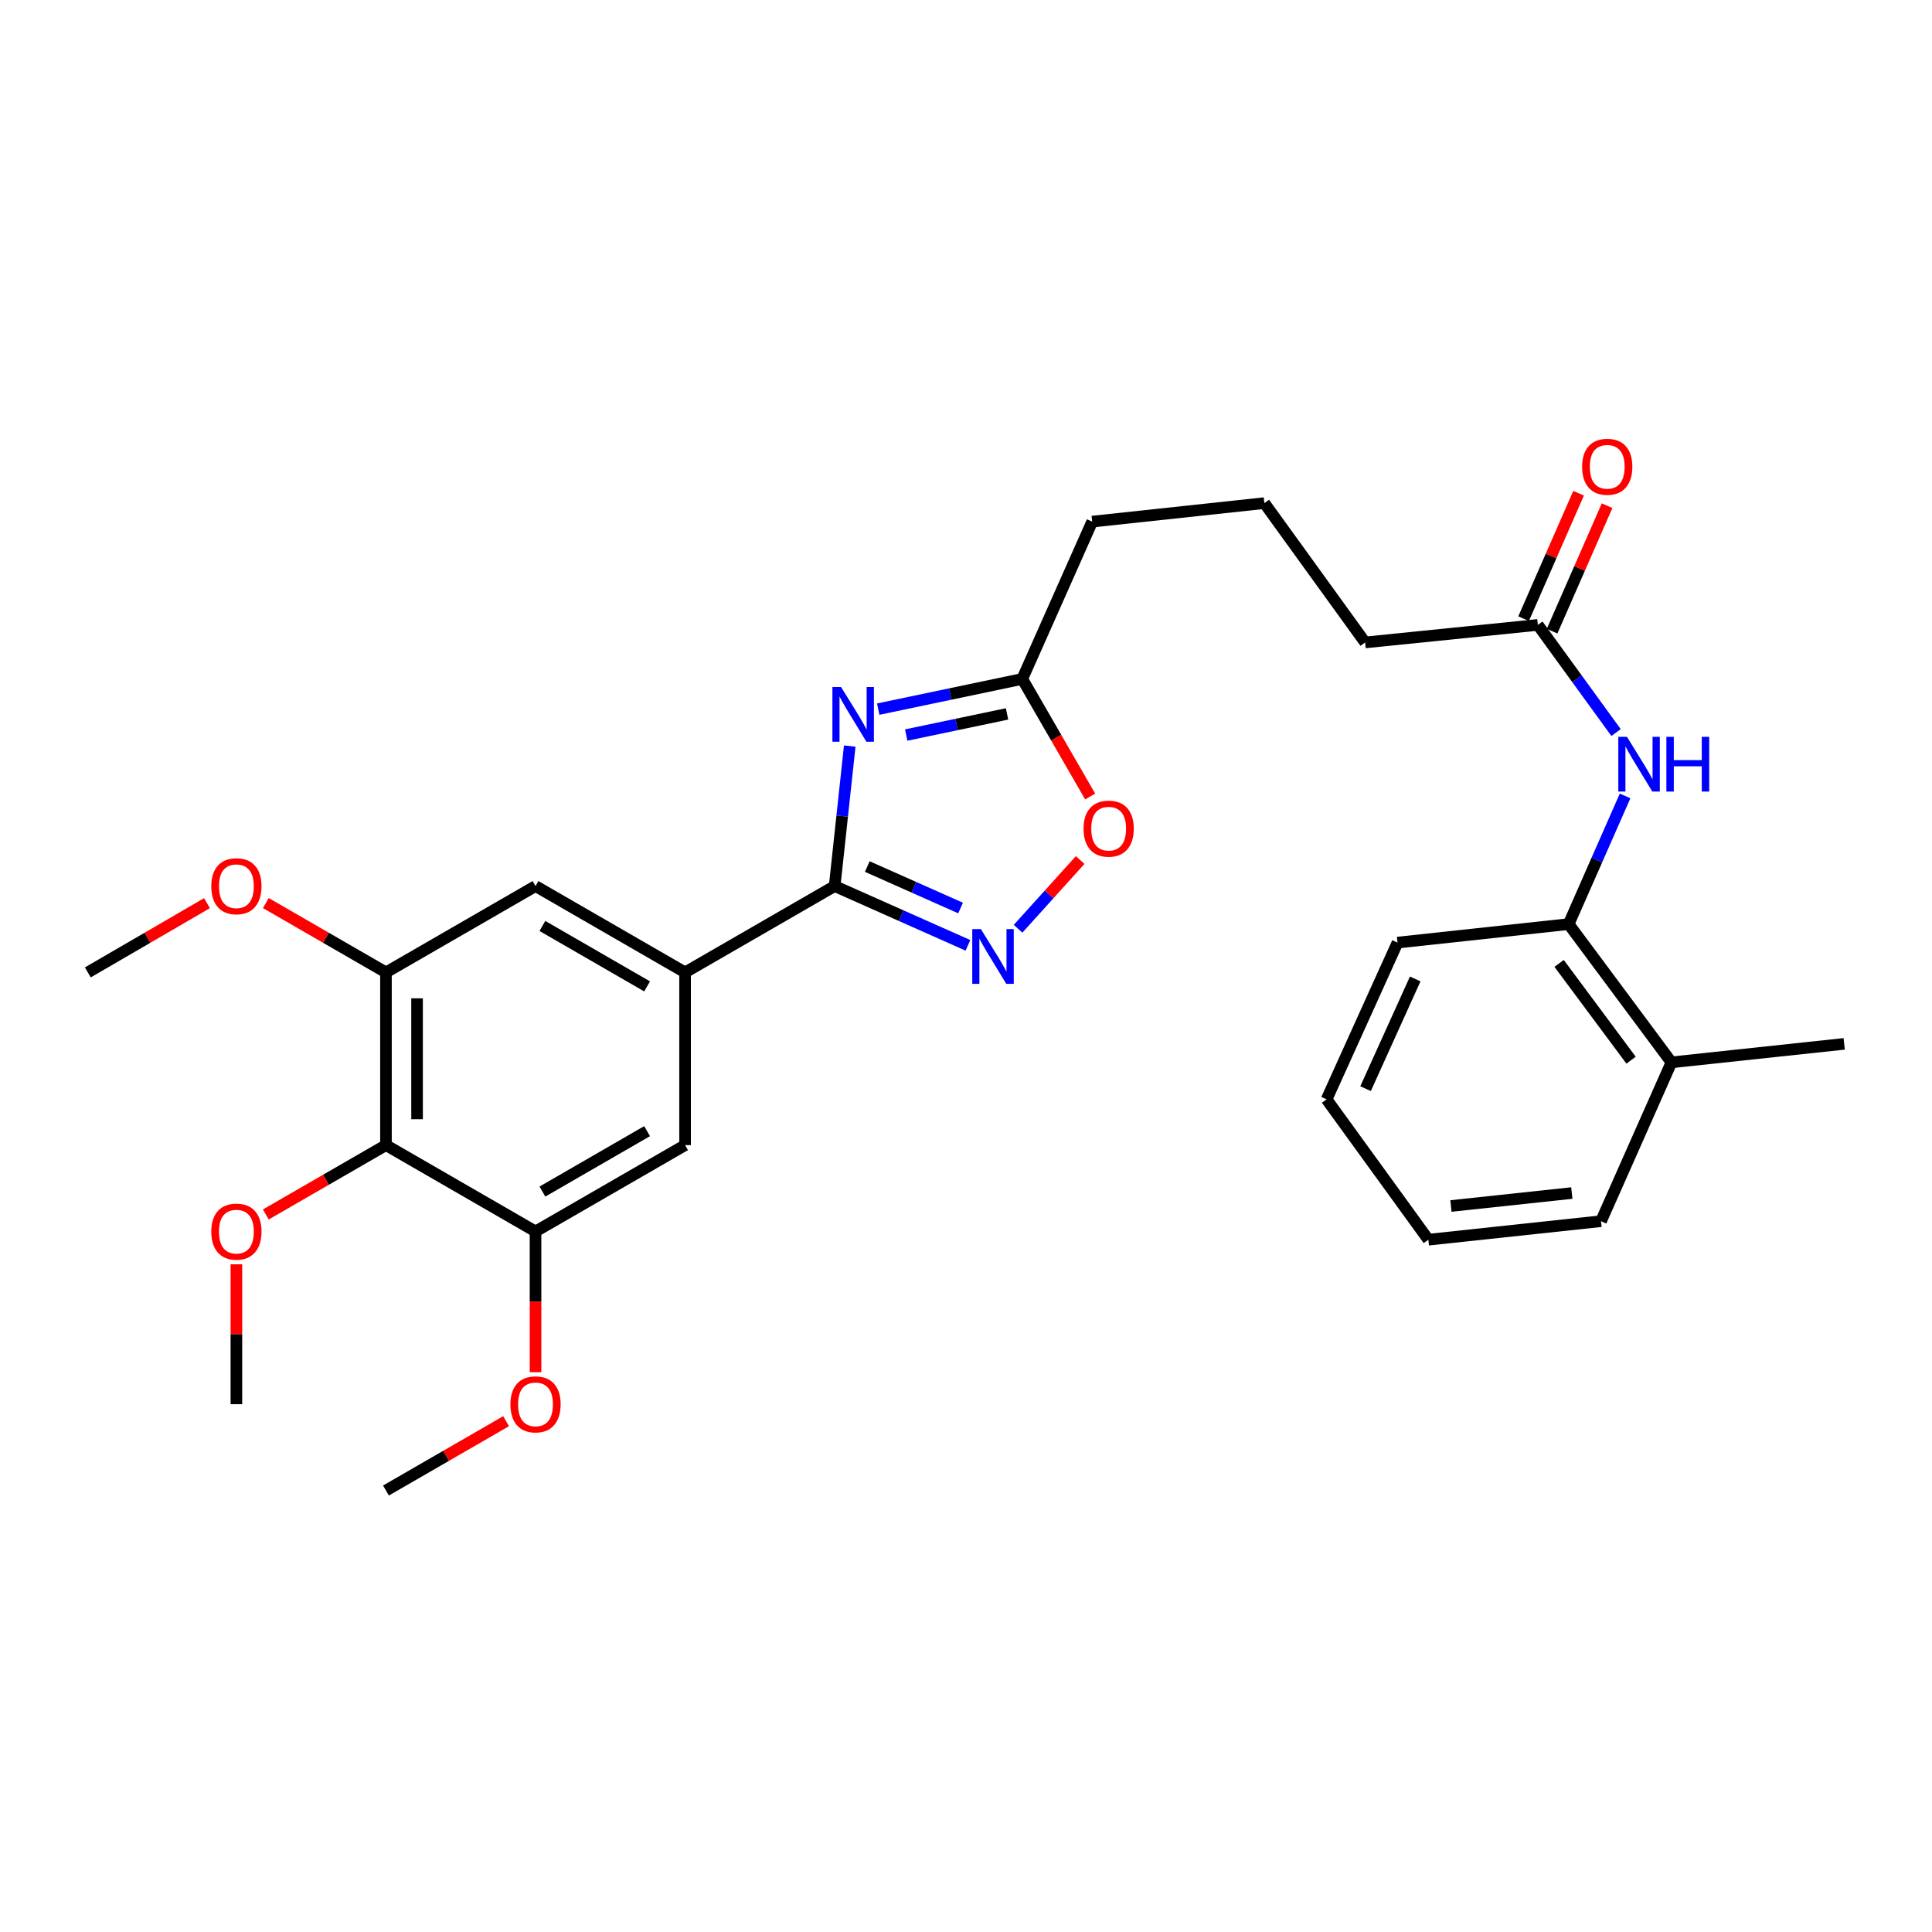<?xml version='1.0' encoding='iso-8859-1'?>
<svg version='1.1' baseProfile='full'
              xmlns='http://www.w3.org/2000/svg'
                      xmlns:rdkit='http://www.rdkit.org/xml'
                      xmlns:xlink='http://www.w3.org/1999/xlink'
                  xml:space='preserve'
width='1000px' height='1000px' viewBox='0 0 1000 1000'>
<!-- END OF HEADER -->
<rect style='opacity:1.0;fill:#FFFFFF;stroke:none' width='1000' height='1000' x='0' y='0'> </rect>
<path class='bond-0' d='M 439.826,386.162 L 435.92,422.396' style='fill:none;fill-rule:evenodd;stroke:#0000FF;stroke-width:6px;stroke-linecap:butt;stroke-linejoin:miter;stroke-opacity:1' />
<path class='bond-0' d='M 435.92,422.396 L 432.014,458.63' style='fill:none;fill-rule:evenodd;stroke:#000000;stroke-width:6px;stroke-linecap:butt;stroke-linejoin:miter;stroke-opacity:1' />
<path class='bond-4' d='M 454.569,367.046 L 491.846,359.23' style='fill:none;fill-rule:evenodd;stroke:#0000FF;stroke-width:6px;stroke-linecap:butt;stroke-linejoin:miter;stroke-opacity:1' />
<path class='bond-4' d='M 491.846,359.23 L 529.123,351.413' style='fill:none;fill-rule:evenodd;stroke:#000000;stroke-width:6px;stroke-linecap:butt;stroke-linejoin:miter;stroke-opacity:1' />
<path class='bond-4' d='M 469.056,380.459 L 495.15,374.987' style='fill:none;fill-rule:evenodd;stroke:#0000FF;stroke-width:6px;stroke-linecap:butt;stroke-linejoin:miter;stroke-opacity:1' />
<path class='bond-4' d='M 495.15,374.987 L 521.244,369.515' style='fill:none;fill-rule:evenodd;stroke:#000000;stroke-width:6px;stroke-linecap:butt;stroke-linejoin:miter;stroke-opacity:1' />
<path class='bond-1' d='M 432.014,458.63 L 466.506,473.967' style='fill:none;fill-rule:evenodd;stroke:#000000;stroke-width:6px;stroke-linecap:butt;stroke-linejoin:miter;stroke-opacity:1' />
<path class='bond-1' d='M 466.506,473.967 L 500.997,489.305' style='fill:none;fill-rule:evenodd;stroke:#0000FF;stroke-width:6px;stroke-linecap:butt;stroke-linejoin:miter;stroke-opacity:1' />
<path class='bond-1' d='M 448.903,448.52 L 473.047,459.256' style='fill:none;fill-rule:evenodd;stroke:#000000;stroke-width:6px;stroke-linecap:butt;stroke-linejoin:miter;stroke-opacity:1' />
<path class='bond-1' d='M 473.047,459.256 L 497.192,469.993' style='fill:none;fill-rule:evenodd;stroke:#0000FF;stroke-width:6px;stroke-linecap:butt;stroke-linejoin:miter;stroke-opacity:1' />
<path class='bond-2' d='M 432.014,458.63 L 354.6,503.316' style='fill:none;fill-rule:evenodd;stroke:#000000;stroke-width:6px;stroke-linecap:butt;stroke-linejoin:miter;stroke-opacity:1' />
<path class='bond-29' d='M 526.952,480.72 L 543.02,462.936' style='fill:none;fill-rule:evenodd;stroke:#0000FF;stroke-width:6px;stroke-linecap:butt;stroke-linejoin:miter;stroke-opacity:1' />
<path class='bond-29' d='M 543.02,462.936 L 559.088,445.151' style='fill:none;fill-rule:evenodd;stroke:#FF0000;stroke-width:6px;stroke-linecap:butt;stroke-linejoin:miter;stroke-opacity:1' />
<path class='bond-9' d='M 354.6,503.316 L 354.6,592.715' style='fill:none;fill-rule:evenodd;stroke:#000000;stroke-width:6px;stroke-linecap:butt;stroke-linejoin:miter;stroke-opacity:1' />
<path class='bond-10' d='M 354.6,503.316 L 277.186,458.63' style='fill:none;fill-rule:evenodd;stroke:#000000;stroke-width:6px;stroke-linecap:butt;stroke-linejoin:miter;stroke-opacity:1' />
<path class='bond-10' d='M 334.939,510.557 L 280.749,479.276' style='fill:none;fill-rule:evenodd;stroke:#000000;stroke-width:6px;stroke-linecap:butt;stroke-linejoin:miter;stroke-opacity:1' />
<path class='bond-3' d='M 199.772,592.715 L 199.772,503.316' style='fill:none;fill-rule:evenodd;stroke:#000000;stroke-width:6px;stroke-linecap:butt;stroke-linejoin:miter;stroke-opacity:1' />
<path class='bond-3' d='M 215.872,579.305 L 215.872,516.726' style='fill:none;fill-rule:evenodd;stroke:#000000;stroke-width:6px;stroke-linecap:butt;stroke-linejoin:miter;stroke-opacity:1' />
<path class='bond-15' d='M 199.772,592.715 L 168.683,610.661' style='fill:none;fill-rule:evenodd;stroke:#000000;stroke-width:6px;stroke-linecap:butt;stroke-linejoin:miter;stroke-opacity:1' />
<path class='bond-15' d='M 168.683,610.661 L 137.593,628.607' style='fill:none;fill-rule:evenodd;stroke:#FF0000;stroke-width:6px;stroke-linecap:butt;stroke-linejoin:miter;stroke-opacity:1' />
<path class='bond-30' d='M 199.772,592.715 L 277.186,637.401' style='fill:none;fill-rule:evenodd;stroke:#000000;stroke-width:6px;stroke-linecap:butt;stroke-linejoin:miter;stroke-opacity:1' />
<path class='bond-5' d='M 529.123,351.413 L 546.699,381.843' style='fill:none;fill-rule:evenodd;stroke:#000000;stroke-width:6px;stroke-linecap:butt;stroke-linejoin:miter;stroke-opacity:1' />
<path class='bond-5' d='M 546.699,381.843 L 564.274,412.272' style='fill:none;fill-rule:evenodd;stroke:#FF0000;stroke-width:6px;stroke-linecap:butt;stroke-linejoin:miter;stroke-opacity:1' />
<path class='bond-18' d='M 529.123,351.413 L 565.312,269.992' style='fill:none;fill-rule:evenodd;stroke:#000000;stroke-width:6px;stroke-linecap:butt;stroke-linejoin:miter;stroke-opacity:1' />
<path class='bond-6' d='M 199.772,503.316 L 277.186,458.63' style='fill:none;fill-rule:evenodd;stroke:#000000;stroke-width:6px;stroke-linecap:butt;stroke-linejoin:miter;stroke-opacity:1' />
<path class='bond-17' d='M 199.772,503.316 L 168.683,485.37' style='fill:none;fill-rule:evenodd;stroke:#000000;stroke-width:6px;stroke-linecap:butt;stroke-linejoin:miter;stroke-opacity:1' />
<path class='bond-17' d='M 168.683,485.37 L 137.593,467.424' style='fill:none;fill-rule:evenodd;stroke:#FF0000;stroke-width:6px;stroke-linecap:butt;stroke-linejoin:miter;stroke-opacity:1' />
<path class='bond-7' d='M 277.186,637.401 L 354.6,592.715' style='fill:none;fill-rule:evenodd;stroke:#000000;stroke-width:6px;stroke-linecap:butt;stroke-linejoin:miter;stroke-opacity:1' />
<path class='bond-7' d='M 280.749,616.755 L 334.939,585.475' style='fill:none;fill-rule:evenodd;stroke:#000000;stroke-width:6px;stroke-linecap:butt;stroke-linejoin:miter;stroke-opacity:1' />
<path class='bond-16' d='M 277.186,637.401 L 277.186,673.828' style='fill:none;fill-rule:evenodd;stroke:#000000;stroke-width:6px;stroke-linecap:butt;stroke-linejoin:miter;stroke-opacity:1' />
<path class='bond-16' d='M 277.186,673.828 L 277.186,710.254' style='fill:none;fill-rule:evenodd;stroke:#FF0000;stroke-width:6px;stroke-linecap:butt;stroke-linejoin:miter;stroke-opacity:1' />
<path class='bond-8' d='M 836.468,379.166 L 816.228,351.309' style='fill:none;fill-rule:evenodd;stroke:#0000FF;stroke-width:6px;stroke-linecap:butt;stroke-linejoin:miter;stroke-opacity:1' />
<path class='bond-8' d='M 816.228,351.309 L 795.988,323.453' style='fill:none;fill-rule:evenodd;stroke:#000000;stroke-width:6px;stroke-linecap:butt;stroke-linejoin:miter;stroke-opacity:1' />
<path class='bond-11' d='M 841.144,411.975 L 826.535,445.145' style='fill:none;fill-rule:evenodd;stroke:#0000FF;stroke-width:6px;stroke-linecap:butt;stroke-linejoin:miter;stroke-opacity:1' />
<path class='bond-11' d='M 826.535,445.145 L 811.927,478.316' style='fill:none;fill-rule:evenodd;stroke:#000000;stroke-width:6px;stroke-linecap:butt;stroke-linejoin:miter;stroke-opacity:1' />
<path class='bond-14' d='M 811.927,478.316 L 865.137,549.872' style='fill:none;fill-rule:evenodd;stroke:#000000;stroke-width:6px;stroke-linecap:butt;stroke-linejoin:miter;stroke-opacity:1' />
<path class='bond-14' d='M 806.989,498.657 L 844.236,548.745' style='fill:none;fill-rule:evenodd;stroke:#000000;stroke-width:6px;stroke-linecap:butt;stroke-linejoin:miter;stroke-opacity:1' />
<path class='bond-21' d='M 811.927,478.316 L 723.351,487.887' style='fill:none;fill-rule:evenodd;stroke:#000000;stroke-width:6px;stroke-linecap:butt;stroke-linejoin:miter;stroke-opacity:1' />
<path class='bond-12' d='M 795.988,323.453 L 706.589,332.523' style='fill:none;fill-rule:evenodd;stroke:#000000;stroke-width:6px;stroke-linecap:butt;stroke-linejoin:miter;stroke-opacity:1' />
<path class='bond-13' d='M 803.361,326.685 L 817.592,294.217' style='fill:none;fill-rule:evenodd;stroke:#000000;stroke-width:6px;stroke-linecap:butt;stroke-linejoin:miter;stroke-opacity:1' />
<path class='bond-13' d='M 817.592,294.217 L 831.823,261.75' style='fill:none;fill-rule:evenodd;stroke:#FF0000;stroke-width:6px;stroke-linecap:butt;stroke-linejoin:miter;stroke-opacity:1' />
<path class='bond-13' d='M 788.615,320.221 L 802.846,287.754' style='fill:none;fill-rule:evenodd;stroke:#000000;stroke-width:6px;stroke-linecap:butt;stroke-linejoin:miter;stroke-opacity:1' />
<path class='bond-13' d='M 802.846,287.754 L 817.077,255.287' style='fill:none;fill-rule:evenodd;stroke:#FF0000;stroke-width:6px;stroke-linecap:butt;stroke-linejoin:miter;stroke-opacity:1' />
<path class='bond-22' d='M 865.137,549.872 L 954.545,540.301' style='fill:none;fill-rule:evenodd;stroke:#000000;stroke-width:6px;stroke-linecap:butt;stroke-linejoin:miter;stroke-opacity:1' />
<path class='bond-23' d='M 865.137,549.872 L 828.689,632.088' style='fill:none;fill-rule:evenodd;stroke:#000000;stroke-width:6px;stroke-linecap:butt;stroke-linejoin:miter;stroke-opacity:1' />
<path class='bond-24' d='M 122.358,654.397 L 122.358,690.603' style='fill:none;fill-rule:evenodd;stroke:#FF0000;stroke-width:6px;stroke-linecap:butt;stroke-linejoin:miter;stroke-opacity:1' />
<path class='bond-24' d='M 122.358,690.603 L 122.358,726.81' style='fill:none;fill-rule:evenodd;stroke:#000000;stroke-width:6px;stroke-linecap:butt;stroke-linejoin:miter;stroke-opacity:1' />
<path class='bond-26' d='M 261.951,735.604 L 230.862,753.55' style='fill:none;fill-rule:evenodd;stroke:#FF0000;stroke-width:6px;stroke-linecap:butt;stroke-linejoin:miter;stroke-opacity:1' />
<path class='bond-26' d='M 230.862,753.55 L 199.772,771.496' style='fill:none;fill-rule:evenodd;stroke:#000000;stroke-width:6px;stroke-linecap:butt;stroke-linejoin:miter;stroke-opacity:1' />
<path class='bond-25' d='M 107.135,467.476 L 76.295,485.396' style='fill:none;fill-rule:evenodd;stroke:#FF0000;stroke-width:6px;stroke-linecap:butt;stroke-linejoin:miter;stroke-opacity:1' />
<path class='bond-25' d='M 76.295,485.396 L 45.455,503.316' style='fill:none;fill-rule:evenodd;stroke:#000000;stroke-width:6px;stroke-linecap:butt;stroke-linejoin:miter;stroke-opacity:1' />
<path class='bond-20' d='M 565.312,269.992 L 654.434,260.413' style='fill:none;fill-rule:evenodd;stroke:#000000;stroke-width:6px;stroke-linecap:butt;stroke-linejoin:miter;stroke-opacity:1' />
<path class='bond-19' d='M 706.589,332.523 L 654.434,260.413' style='fill:none;fill-rule:evenodd;stroke:#000000;stroke-width:6px;stroke-linecap:butt;stroke-linejoin:miter;stroke-opacity:1' />
<path class='bond-27' d='M 723.351,487.887 L 686.643,569.022' style='fill:none;fill-rule:evenodd;stroke:#000000;stroke-width:6px;stroke-linecap:butt;stroke-linejoin:miter;stroke-opacity:1' />
<path class='bond-27' d='M 732.513,506.694 L 706.817,563.488' style='fill:none;fill-rule:evenodd;stroke:#000000;stroke-width:6px;stroke-linecap:butt;stroke-linejoin:miter;stroke-opacity:1' />
<path class='bond-31' d='M 828.689,632.088 L 739.316,641.668' style='fill:none;fill-rule:evenodd;stroke:#000000;stroke-width:6px;stroke-linecap:butt;stroke-linejoin:miter;stroke-opacity:1' />
<path class='bond-31' d='M 813.567,617.517 L 751.006,624.223' style='fill:none;fill-rule:evenodd;stroke:#000000;stroke-width:6px;stroke-linecap:butt;stroke-linejoin:miter;stroke-opacity:1' />
<path class='bond-28' d='M 686.643,569.022 L 739.316,641.668' style='fill:none;fill-rule:evenodd;stroke:#000000;stroke-width:6px;stroke-linecap:butt;stroke-linejoin:miter;stroke-opacity:1' />
<path  class='atom-0' d='M 435.333 355.607
L 444.613 370.607
Q 445.533 372.087, 447.013 374.767
Q 448.493 377.447, 448.573 377.607
L 448.573 355.607
L 452.333 355.607
L 452.333 383.927
L 448.453 383.927
L 438.493 367.527
Q 437.333 365.607, 436.093 363.407
Q 434.893 361.207, 434.533 360.527
L 434.533 383.927
L 430.853 383.927
L 430.853 355.607
L 435.333 355.607
' fill='#0000FF'/>
<path  class='atom-2' d='M 507.72 480.918
L 517 495.918
Q 517.92 497.398, 519.4 500.078
Q 520.88 502.758, 520.96 502.918
L 520.96 480.918
L 524.72 480.918
L 524.72 509.238
L 520.84 509.238
L 510.88 492.838
Q 509.72 490.918, 508.48 488.718
Q 507.28 486.518, 506.92 485.838
L 506.92 509.238
L 503.24 509.238
L 503.24 480.918
L 507.72 480.918
' fill='#0000FF'/>
<path  class='atom-6' d='M 560.836 428.907
Q 560.836 422.107, 564.196 418.307
Q 567.556 414.507, 573.836 414.507
Q 580.116 414.507, 583.476 418.307
Q 586.836 422.107, 586.836 428.907
Q 586.836 435.787, 583.436 439.707
Q 580.036 443.587, 573.836 443.587
Q 567.596 443.587, 564.196 439.707
Q 560.836 435.827, 560.836 428.907
M 573.836 440.387
Q 578.156 440.387, 580.476 437.507
Q 582.836 434.587, 582.836 428.907
Q 582.836 423.347, 580.476 420.547
Q 578.156 417.707, 573.836 417.707
Q 569.516 417.707, 567.156 420.507
Q 564.836 423.307, 564.836 428.907
Q 564.836 434.627, 567.156 437.507
Q 569.516 440.387, 573.836 440.387
' fill='#FF0000'/>
<path  class='atom-9' d='M 842.115 381.394
L 851.395 396.394
Q 852.315 397.874, 853.795 400.554
Q 855.275 403.234, 855.355 403.394
L 855.355 381.394
L 859.115 381.394
L 859.115 409.714
L 855.235 409.714
L 845.275 393.314
Q 844.115 391.394, 842.875 389.194
Q 841.675 386.994, 841.315 386.314
L 841.315 409.714
L 837.635 409.714
L 837.635 381.394
L 842.115 381.394
' fill='#0000FF'/>
<path  class='atom-9' d='M 862.515 381.394
L 866.355 381.394
L 866.355 393.434
L 880.835 393.434
L 880.835 381.394
L 884.675 381.394
L 884.675 409.714
L 880.835 409.714
L 880.835 396.634
L 866.355 396.634
L 866.355 409.714
L 862.515 409.714
L 862.515 381.394
' fill='#0000FF'/>
<path  class='atom-14' d='M 818.9 241.602
Q 818.9 234.802, 822.26 231.002
Q 825.62 227.202, 831.9 227.202
Q 838.18 227.202, 841.54 231.002
Q 844.9 234.802, 844.9 241.602
Q 844.9 248.482, 841.5 252.402
Q 838.1 256.282, 831.9 256.282
Q 825.66 256.282, 822.26 252.402
Q 818.9 248.522, 818.9 241.602
M 831.9 253.082
Q 836.22 253.082, 838.54 250.202
Q 840.9 247.282, 840.9 241.602
Q 840.9 236.042, 838.54 233.242
Q 836.22 230.402, 831.9 230.402
Q 827.58 230.402, 825.22 233.202
Q 822.9 236.002, 822.9 241.602
Q 822.9 247.322, 825.22 250.202
Q 827.58 253.082, 831.9 253.082
' fill='#FF0000'/>
<path  class='atom-16' d='M 109.358 637.481
Q 109.358 630.681, 112.718 626.881
Q 116.078 623.081, 122.358 623.081
Q 128.638 623.081, 131.998 626.881
Q 135.358 630.681, 135.358 637.481
Q 135.358 644.361, 131.958 648.281
Q 128.558 652.161, 122.358 652.161
Q 116.118 652.161, 112.718 648.281
Q 109.358 644.401, 109.358 637.481
M 122.358 648.961
Q 126.678 648.961, 128.998 646.081
Q 131.358 643.161, 131.358 637.481
Q 131.358 631.921, 128.998 629.121
Q 126.678 626.281, 122.358 626.281
Q 118.038 626.281, 115.678 629.081
Q 113.358 631.881, 113.358 637.481
Q 113.358 643.201, 115.678 646.081
Q 118.038 648.961, 122.358 648.961
' fill='#FF0000'/>
<path  class='atom-17' d='M 264.186 726.89
Q 264.186 720.09, 267.546 716.29
Q 270.906 712.49, 277.186 712.49
Q 283.466 712.49, 286.826 716.29
Q 290.186 720.09, 290.186 726.89
Q 290.186 733.77, 286.786 737.69
Q 283.386 741.57, 277.186 741.57
Q 270.946 741.57, 267.546 737.69
Q 264.186 733.81, 264.186 726.89
M 277.186 738.37
Q 281.506 738.37, 283.826 735.49
Q 286.186 732.57, 286.186 726.89
Q 286.186 721.33, 283.826 718.53
Q 281.506 715.69, 277.186 715.69
Q 272.866 715.69, 270.506 718.49
Q 268.186 721.29, 268.186 726.89
Q 268.186 732.61, 270.506 735.49
Q 272.866 738.37, 277.186 738.37
' fill='#FF0000'/>
<path  class='atom-18' d='M 109.358 458.71
Q 109.358 451.91, 112.718 448.11
Q 116.078 444.31, 122.358 444.31
Q 128.638 444.31, 131.998 448.11
Q 135.358 451.91, 135.358 458.71
Q 135.358 465.59, 131.958 469.51
Q 128.558 473.39, 122.358 473.39
Q 116.118 473.39, 112.718 469.51
Q 109.358 465.63, 109.358 458.71
M 122.358 470.19
Q 126.678 470.19, 128.998 467.31
Q 131.358 464.39, 131.358 458.71
Q 131.358 453.15, 128.998 450.35
Q 126.678 447.51, 122.358 447.51
Q 118.038 447.51, 115.678 450.31
Q 113.358 453.11, 113.358 458.71
Q 113.358 464.43, 115.678 467.31
Q 118.038 470.19, 122.358 470.19
' fill='#FF0000'/>
</svg>

